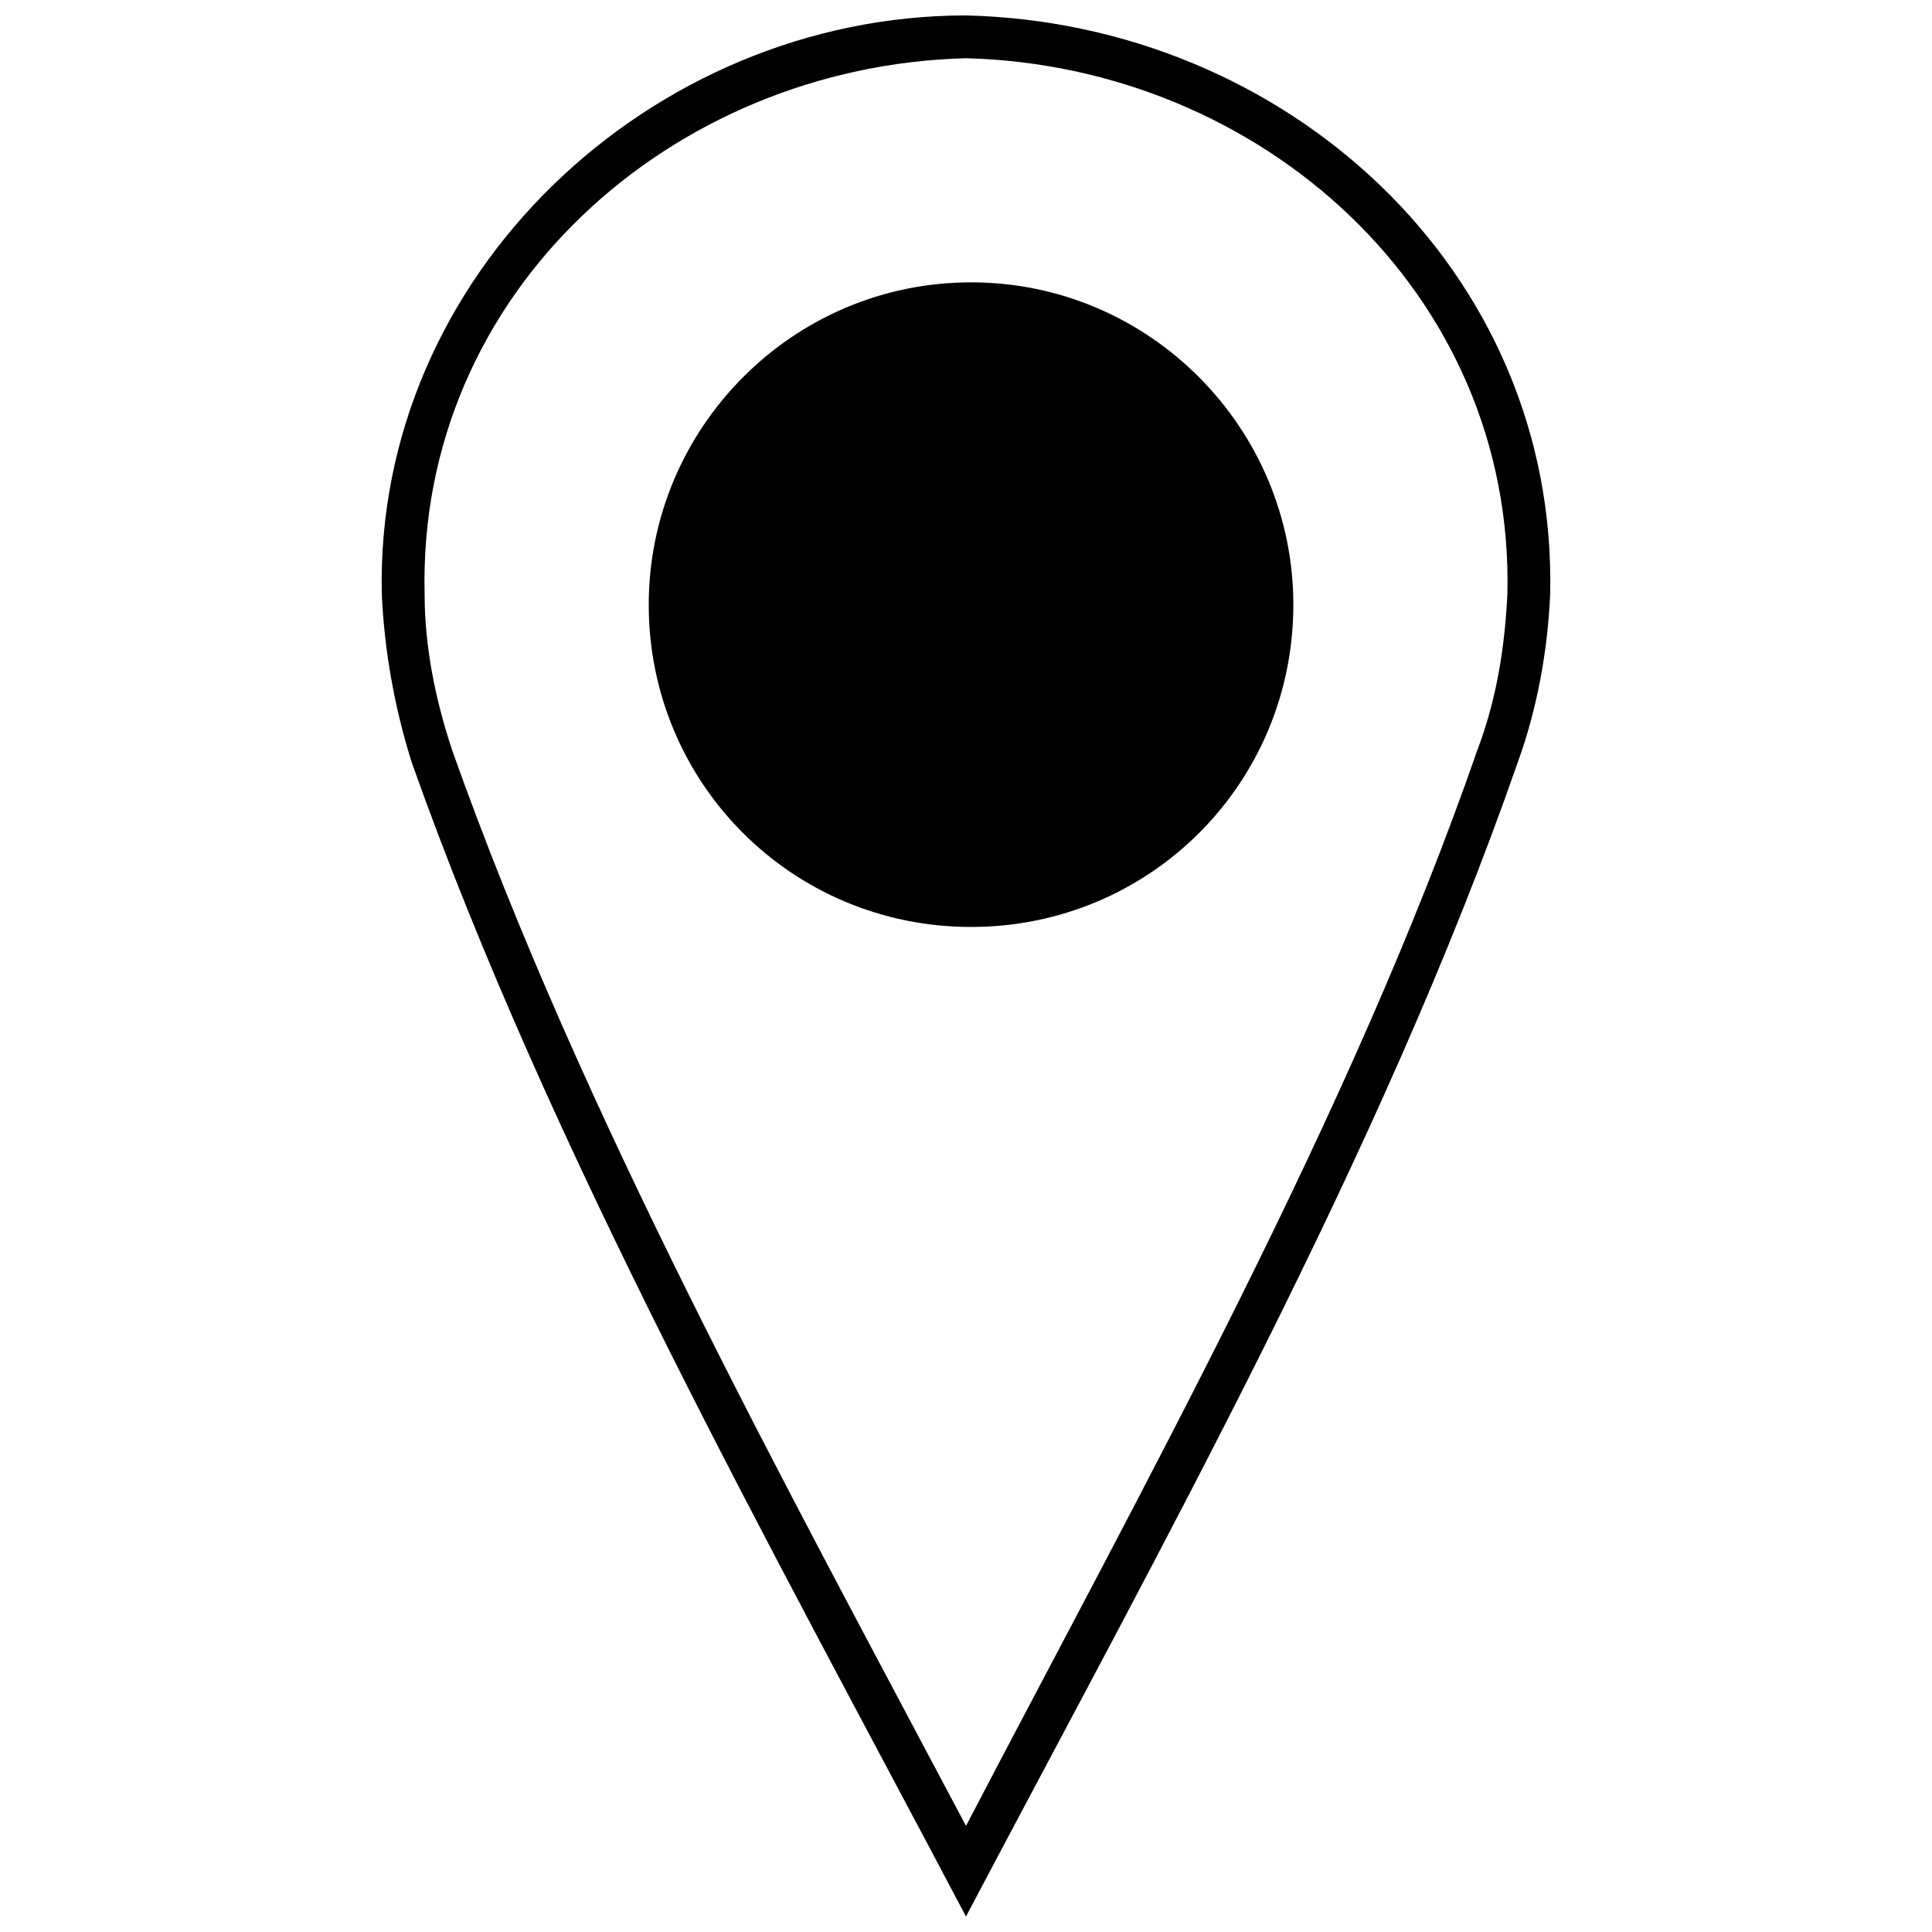 <?xml version="1.0" encoding="UTF-8"?>
<!-- The Best Svg Icon site in the world: iconSvg.co, Visit us! https://iconsvg.co -->
<svg width="800px" height="800px" version="1.1" viewBox="144 144 512 512" xmlns="http://www.w3.org/2000/svg">
 <defs>
  <clipPath id="a">
   <path d="m245 148.09h310v503.81h-310z"/>
  </clipPath>
 </defs>
 <g clip-path="url(#a)">
  <path d="m400 148.09c84.746 2 156.82 67.398 154.81 153.48-0.668 14.68-3.336 30.027-8.676 44.707-36.035 103.43-94.758 208.2-146.14 305.62-51.383-97.426-110.11-202.19-146.8-305.62-4.672-14.68-7.34-30.027-8.008-44.707-2-84.746 71.402-153.48 154.81-153.48zm0 11.344c-78.074 2-145.47 62.059-143.47 142.13 0 13.348 2.668 27.359 7.34 41.371 34.031 96.09 88.082 194.18 136.13 284.94 47.379-90.754 102.1-188.84 135.46-284.94 5.34-14.012 7.34-28.027 8.008-41.371 2-80.074-65.395-140.13-143.47-142.13zm1.336 59.391c47.379 0 85.414 38.703 85.414 85.414 0 47.379-38.035 85.414-85.414 85.414-47.379 0-85.414-38.035-85.414-85.414 0-46.711 38.035-85.414 85.414-85.414z"/>
 </g>
</svg>
